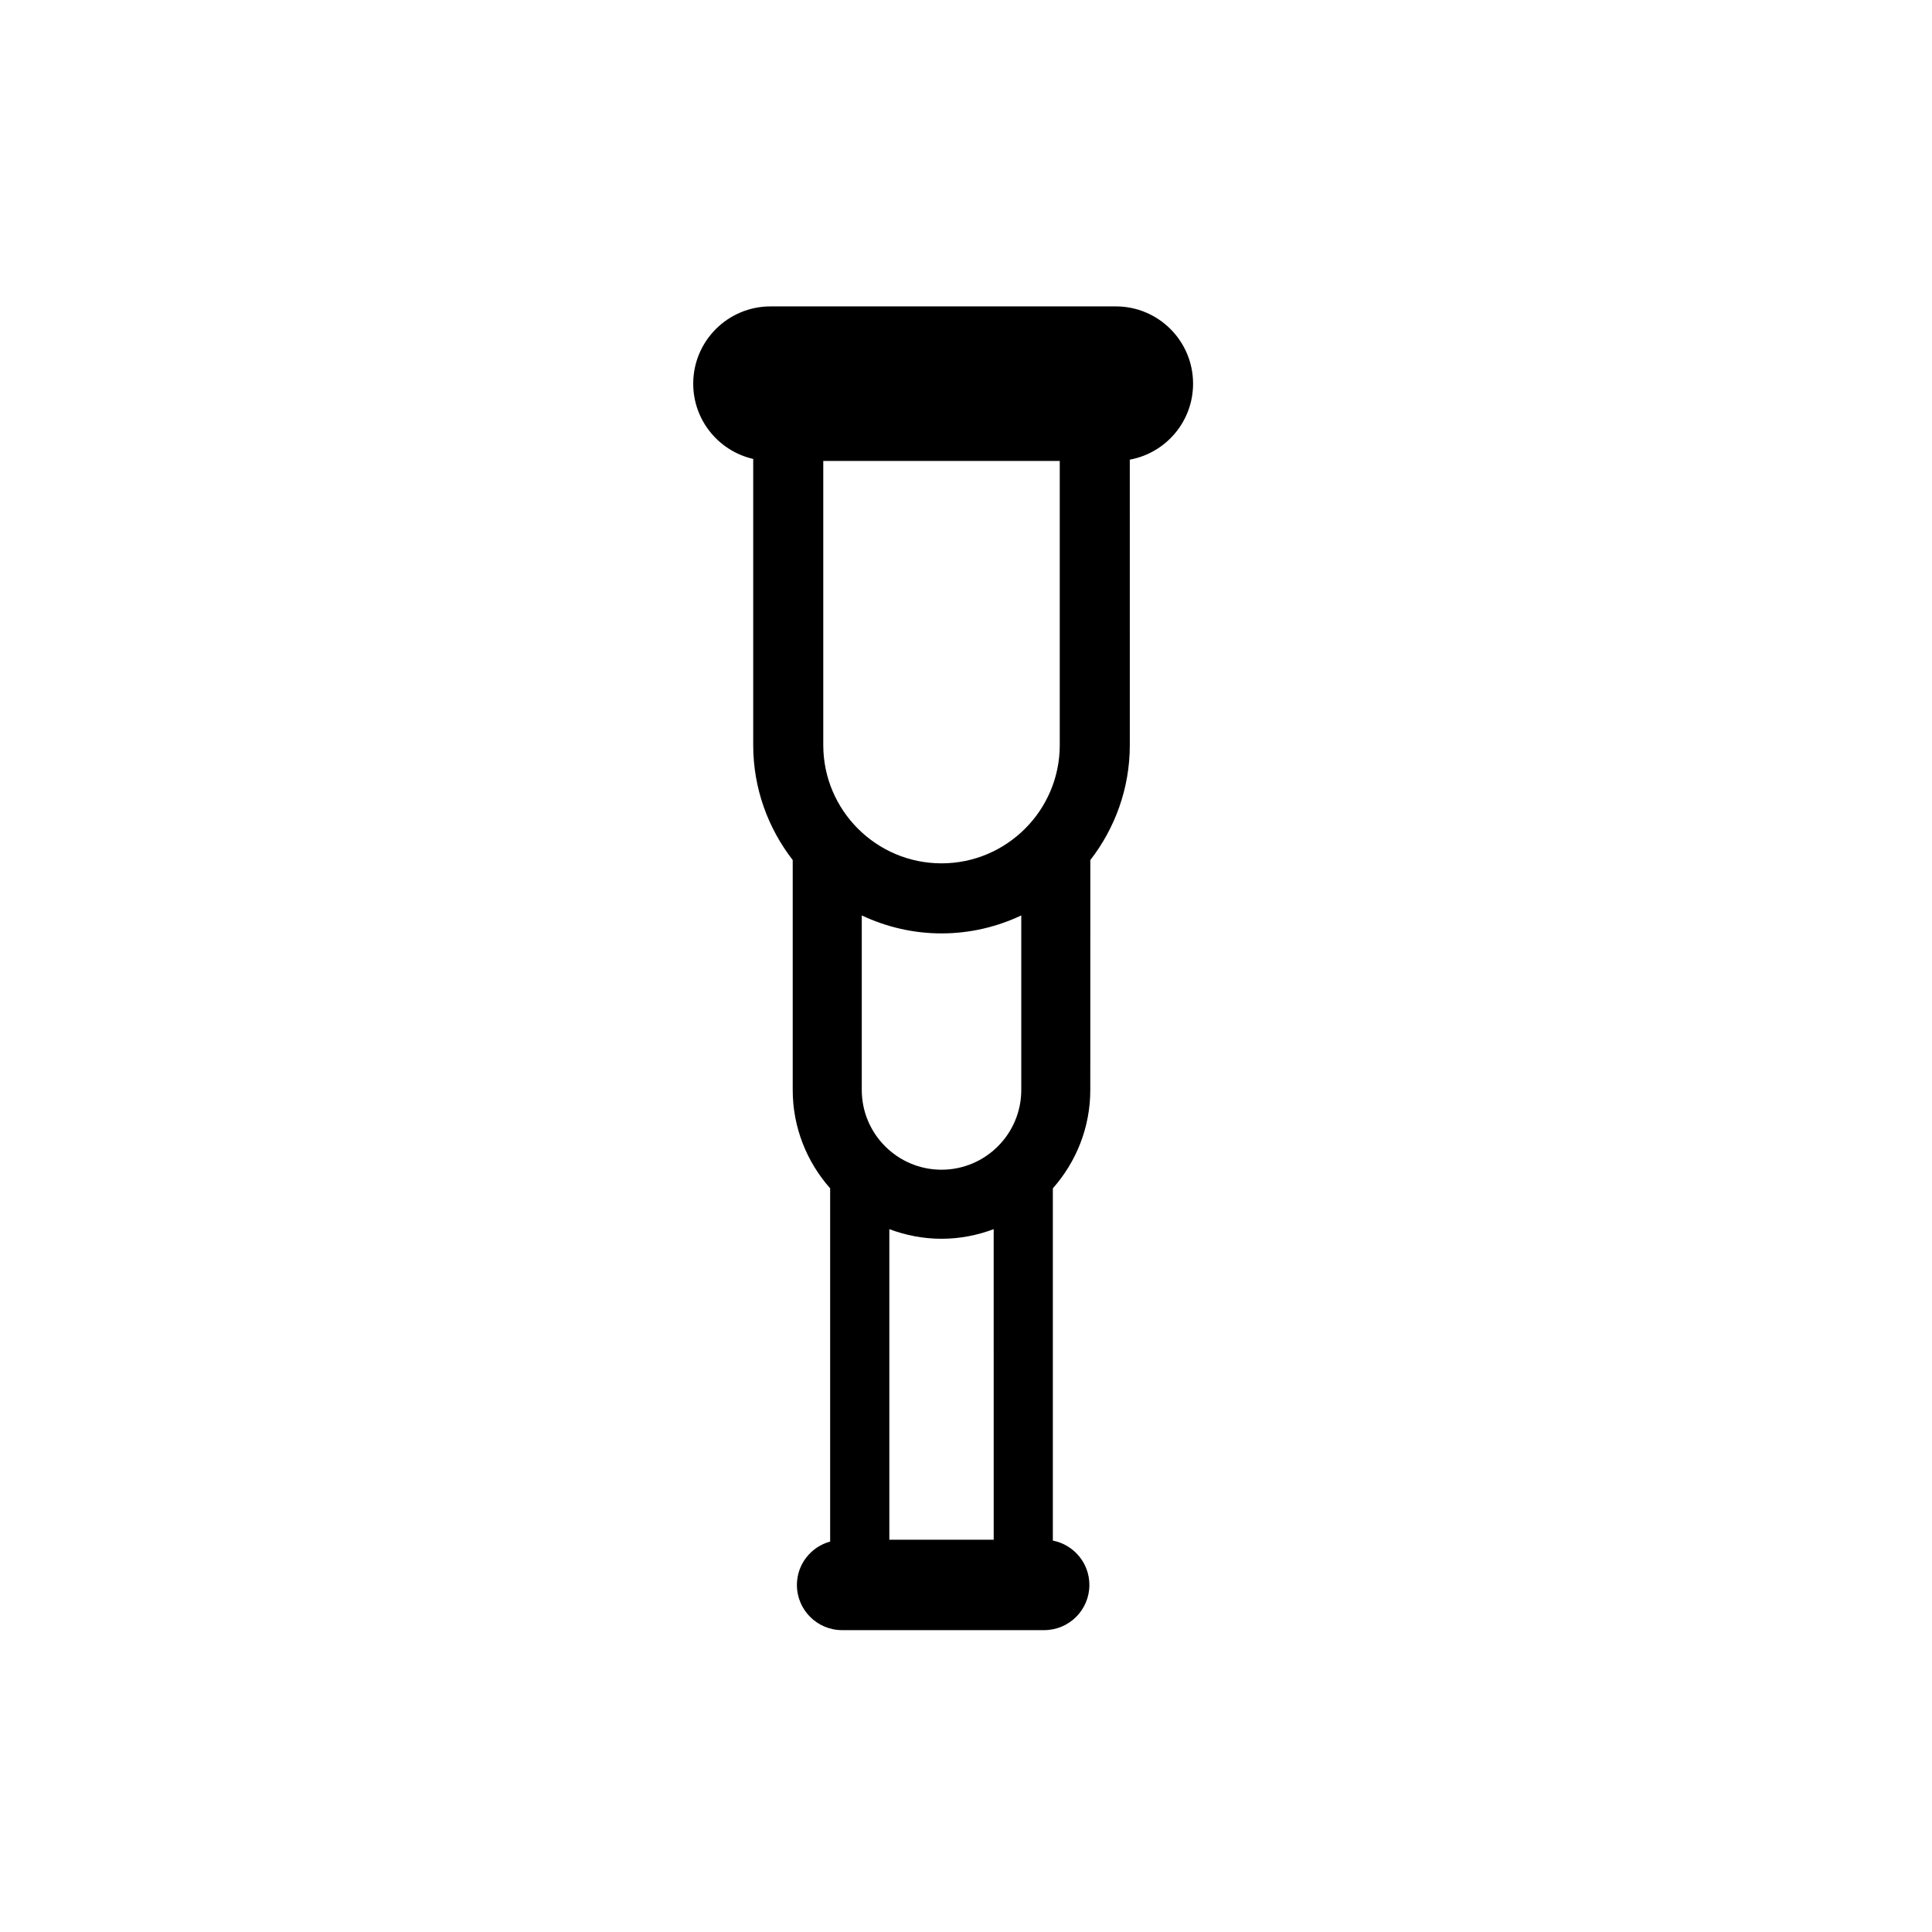 <?xml version="1.0" encoding="UTF-8"?>
<!-- Uploaded to: SVG Repo, www.svgrepo.com, Generator: SVG Repo Mixer Tools -->
<svg fill="#000000" width="800px" height="800px" version="1.1" viewBox="144 144 512 512" xmlns="http://www.w3.org/2000/svg">
 <path d="m439.71 225.2h-91.52c-11.312 0-20.48 9.172-20.48 20.48 0 9.734 6.797 17.863 15.898 19.945v75.832c0 11.473 3.934 22.023 10.469 30.465v60.93c0 9.996 3.769 19.109 9.922 26.07v93.605c-5.07 1.398-8.809 5.992-8.809 11.5 0 6.617 5.363 11.977 11.98 11.977h53.543c6.617 0 11.984-5.363 11.984-11.977 0-5.828-4.164-10.672-9.68-11.754v-93.352c6.156-6.961 9.922-16.074 9.922-26.07l0.008-60.922c6.535-8.438 10.465-18.992 10.465-30.465l-0.004-75.652c9.539-1.75 16.77-10.086 16.77-20.129 0.008-11.312-9.16-20.484-20.469-20.484zm-32.371 326.84h-27.656v-82.301c4.309 1.617 8.961 2.547 13.824 2.547 4.875 0 9.523-0.93 13.828-2.547zm7.309-119.19c0 11.656-9.484 21.137-21.137 21.137-11.652 0-21.133-9.477-21.133-21.137v-46.25c6.43 3.023 13.574 4.762 21.133 4.762 7.566 0 14.711-1.738 21.137-4.762zm10.199-91.395c0 17.277-14.055 31.34-31.34 31.34-17.277 0-31.332-14.059-31.332-31.34v-75.297h62.672z"/>
</svg>